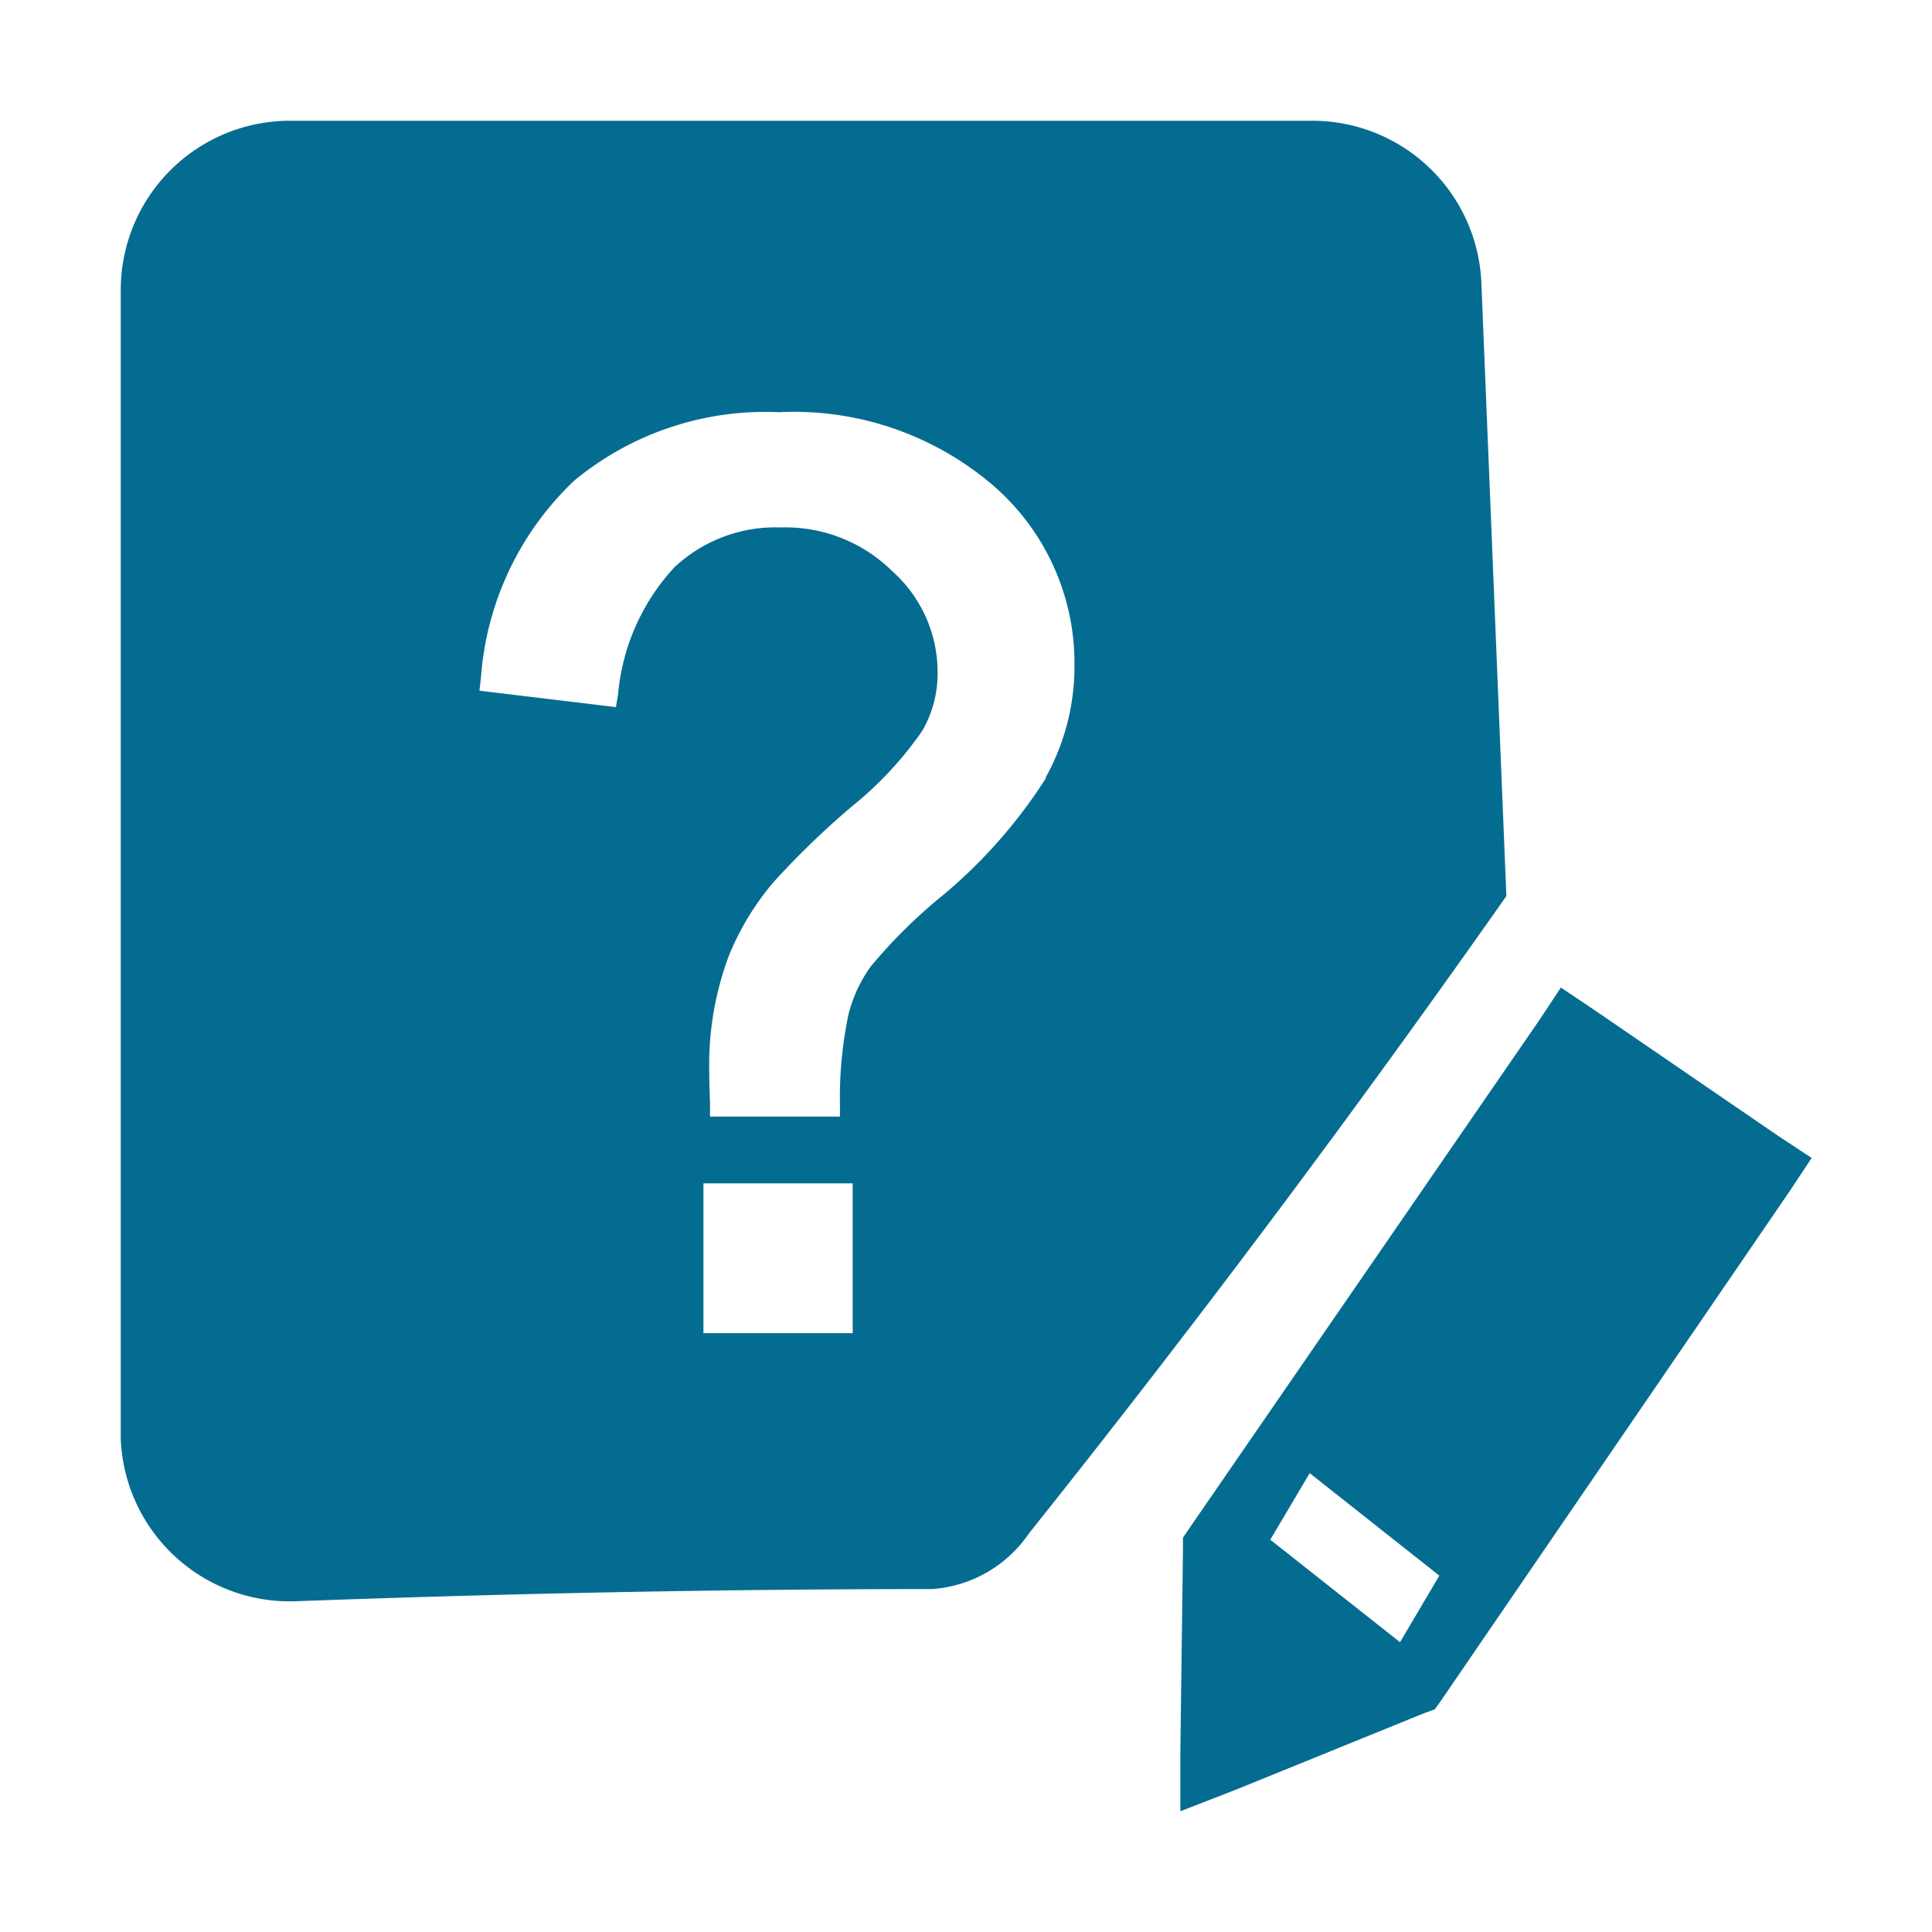<svg id="icon_FAQ" xmlns="http://www.w3.org/2000/svg" width="20" height="20" viewBox="0 0 20 20">
  <rect id="矩形_5269" data-name="矩形 5269" width="20" height="20" fill="#056c91" opacity="0"/>
  <path id="路径_5306" data-name="路径 5306" d="M17.161,10.511,15.247,9.2l-.339-.227-.224.339-3.62,5.256-.068.1h0V14.8l-.027,2.084V17.5l.577-.224,1.944-.79.113-.041.071-.1,3.606-5.269.224-.339ZM13.243,15.75,11.9,14.689,12.308,14l1.342,1.061Zm.842-14.074A1.751,1.751,0,0,0,12.334,0H1.75A1.752,1.752,0,0,0,0,1.75V13.642a1.751,1.751,0,0,0,1.813,1.684Q5.238,15.2,8.4,15.2a1.324,1.324,0,0,0,1-.574q2.572-3.224,4.944-6.6ZM7.577,12.551H6.032V11H7.577Zm2-5.745A5.258,5.258,0,0,1,8.454,8.064a5.388,5.388,0,0,0-.691.692,1.475,1.475,0,0,0-.227.484,4.162,4.162,0,0,0-.091.935v.134H6.1l0-.134c-.005-.151-.008-.262-.008-.339a3.223,3.223,0,0,1,.2-1.184,2.814,2.814,0,0,1,.462-.766,8.543,8.543,0,0,1,.821-.793A3.713,3.713,0,0,0,8.3,6.311a1.186,1.186,0,0,0,.156-.6,1.4,1.4,0,0,0-.468-1.047A1.574,1.574,0,0,0,6.833,4.21a1.53,1.53,0,0,0-1.1.411,2.224,2.224,0,0,0-.585,1.318l-.022.131L3.713,5.9l.016-.137a3.118,3.118,0,0,1,.965-2.037,3.105,3.105,0,0,1,2.119-.709,3.17,3.17,0,0,1,2.221.761,2.434,2.434,0,0,1,.839,1.859,2.37,2.37,0,0,1-.3,1.165Z" transform="translate(1.25 1.25)" fill="#056c91"/>
</svg>
